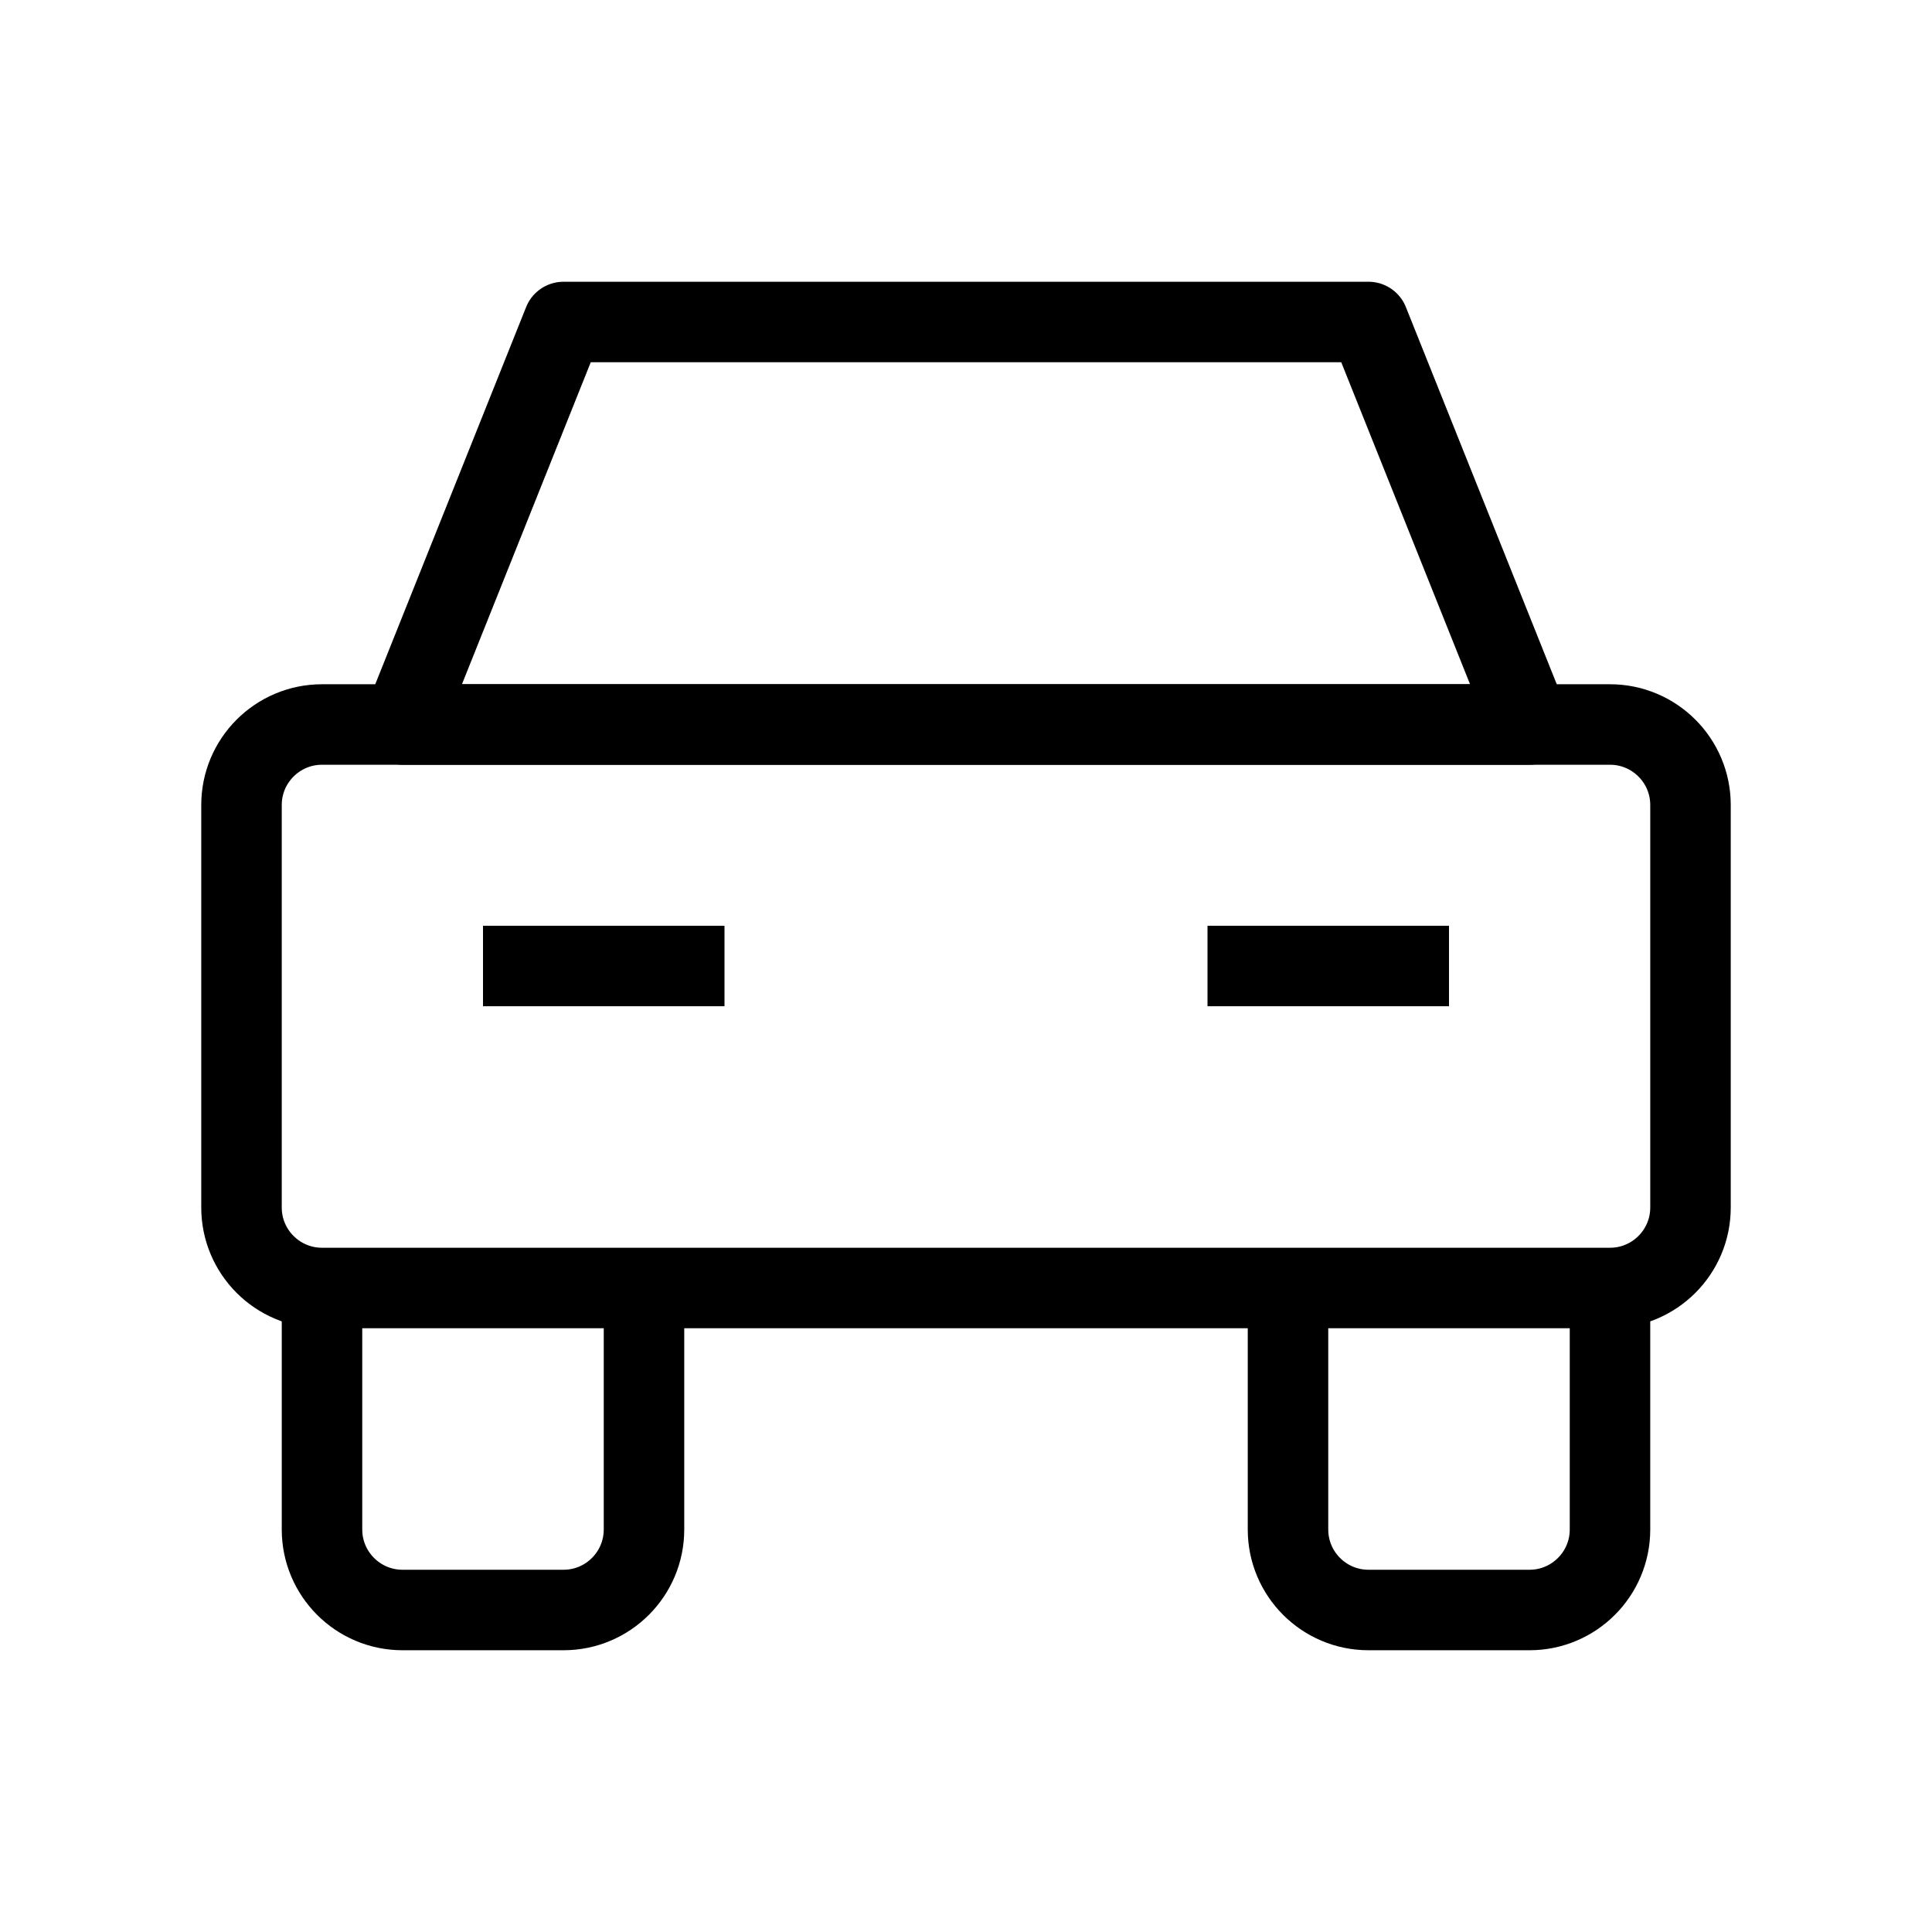 <svg width="24" height="24" viewBox="0 0 24 24" fill="none" xmlns="http://www.w3.org/2000/svg">
<path d="M7 4H17L19 9H5L7 4Z" stroke="black" stroke-linejoin="round"/>
<path d="M3 10C3 9.448 3.448 9 4 9H20C20.552 9 21 9.448 21 10V15C21 15.552 20.552 16 20 16H4C3.448 16 3 15.552 3 15V10Z" stroke="black" stroke-linejoin="round"/>
<path d="M8 16V19C8 19.552 7.552 20 7 20H5C4.448 20 4 19.552 4 19V16" stroke="black" stroke-linejoin="round"/>
<path d="M20 16V19C20 19.552 19.552 20 19 20H17C16.448 20 16 19.552 16 19V16" stroke="black" stroke-linejoin="round"/>
<path d="M15 12H18" stroke="black" stroke-linejoin="round"/>
<path d="M6 12H9" stroke="black" stroke-linejoin="round"/>
</svg>
